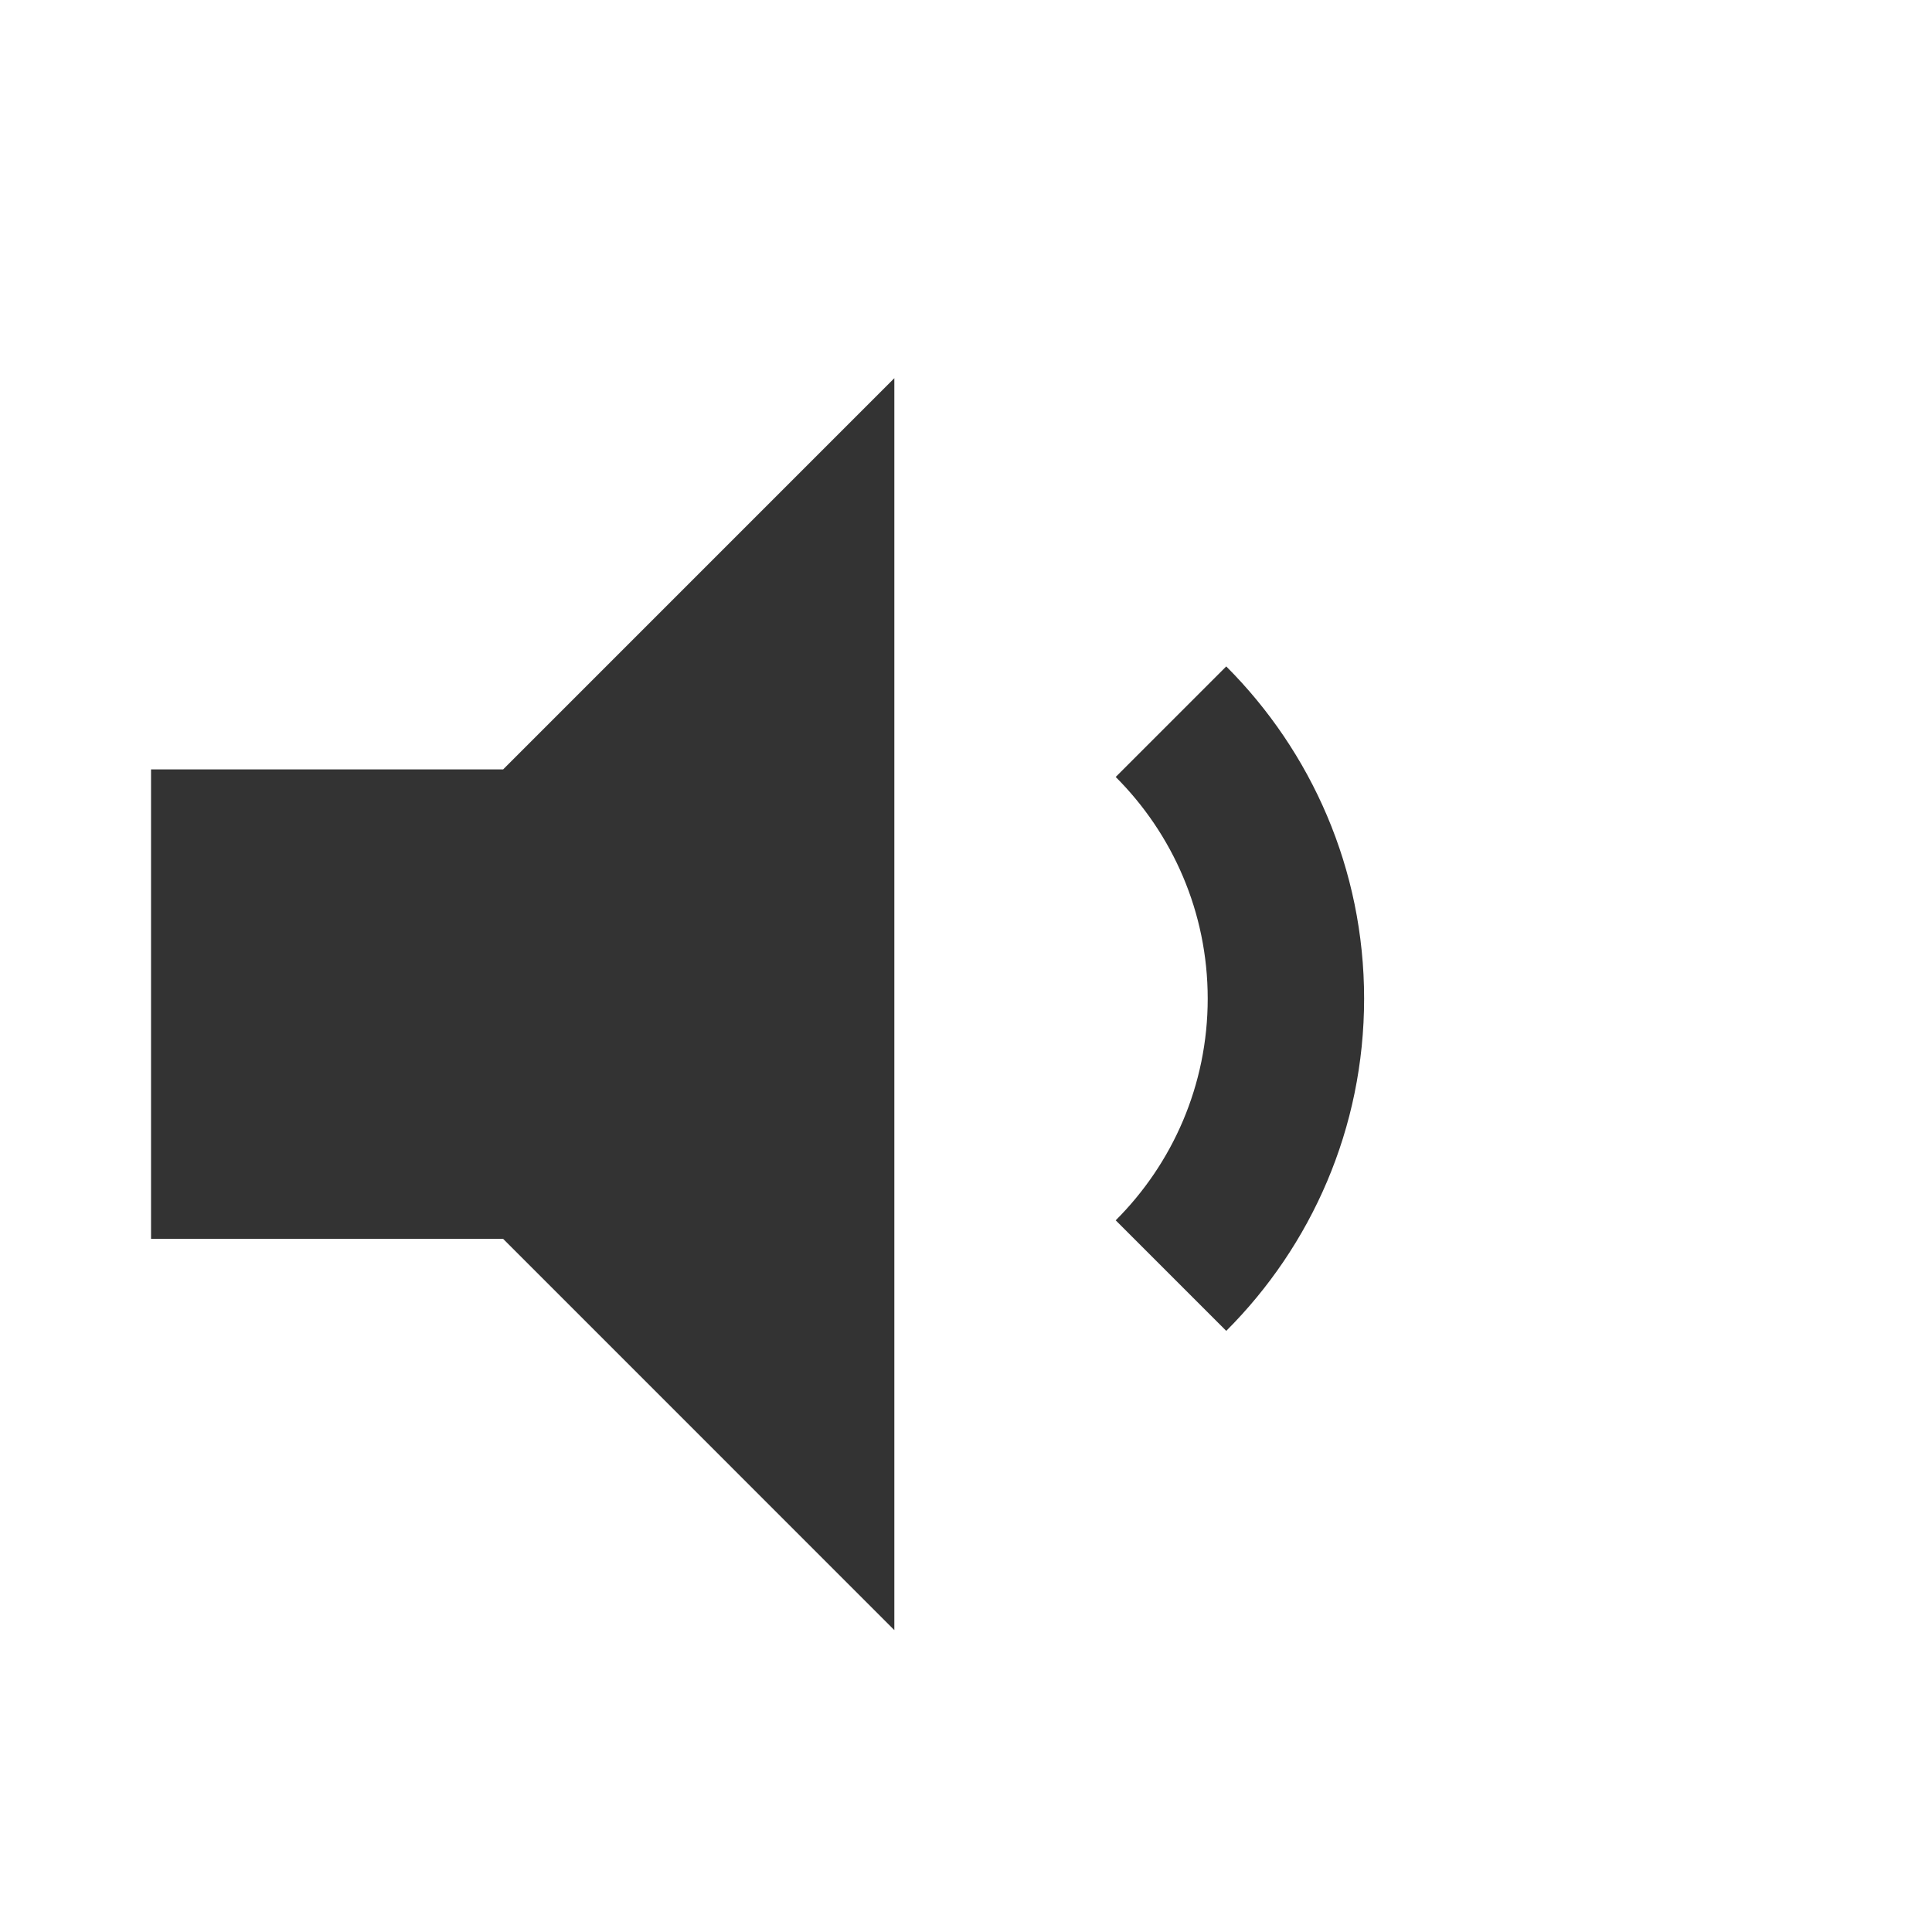 <?xml version="1.0" encoding="UTF-8" standalone="no"?>
<svg
   xmlns:dc="http://purl.org/dc/elements/1.1/"
   xmlns:cc="http://creativecommons.org/ns#"
   xmlns:rdf="http://www.w3.org/1999/02/22-rdf-syntax-ns#"
   xmlns:svg="http://www.w3.org/2000/svg"
   xmlns="http://www.w3.org/2000/svg"
   xmlns:sodipodi="http://sodipodi.sourceforge.net/DTD/sodipodi-0.dtd"
   xmlns:inkscape="http://www.inkscape.org/namespaces/inkscape"
   width="64"
   height="64"
   id="svg2"
   version="1.1"
   inkscape:version="0.91 r13725"
   sodipodi:docname="VolumeMin.svg">
  <defs
     id="defs16" />
  <sodipodi:namedview
     pagecolor="#ffffff"
     bordercolor="#666666"
     borderopacity="1"
     objecttolerance="10"
     gridtolerance="10"
     guidetolerance="10"
     inkscape:pageopacity="0"
     inkscape:pageshadow="2"
     inkscape:window-width="790"
     inkscape:window-height="480"
     id="namedview14"
     showgrid="false"
     inkscape:zoom="3.6875"
     inkscape:cx="32"
     inkscape:cy="32"
     inkscape:window-x="0"
     inkscape:window-y="0"
     inkscape:window-maximized="0"
     inkscape:current-layer="svg2" />
  <polygon
     id="polygon6"
     style="fill:#333333"
     points="26.103,394.151 16.142,384.189 7.177,384.189 7.177,372.236 16.142,372.236 26.103,362.274 "
     transform="matrix(1.301,0,0,1.301,-4.334,-458.791)" />
  <path
     inkscape:connector-curvature="0"
     id="path8"
     style="fill:#333333"
     d="m 40.621,22.076 -3.662,3.662 c 1.882,1.881 3.048,4.479 3.048,7.344 0,2.865 -1.165,5.463 -3.048,7.343 l 3.662,3.662 c 2.82,-2.82 4.567,-6.712 4.567,-11.006 0,-4.294 -1.748,-8.184 -4.567,-11.005 z" />
</svg>
